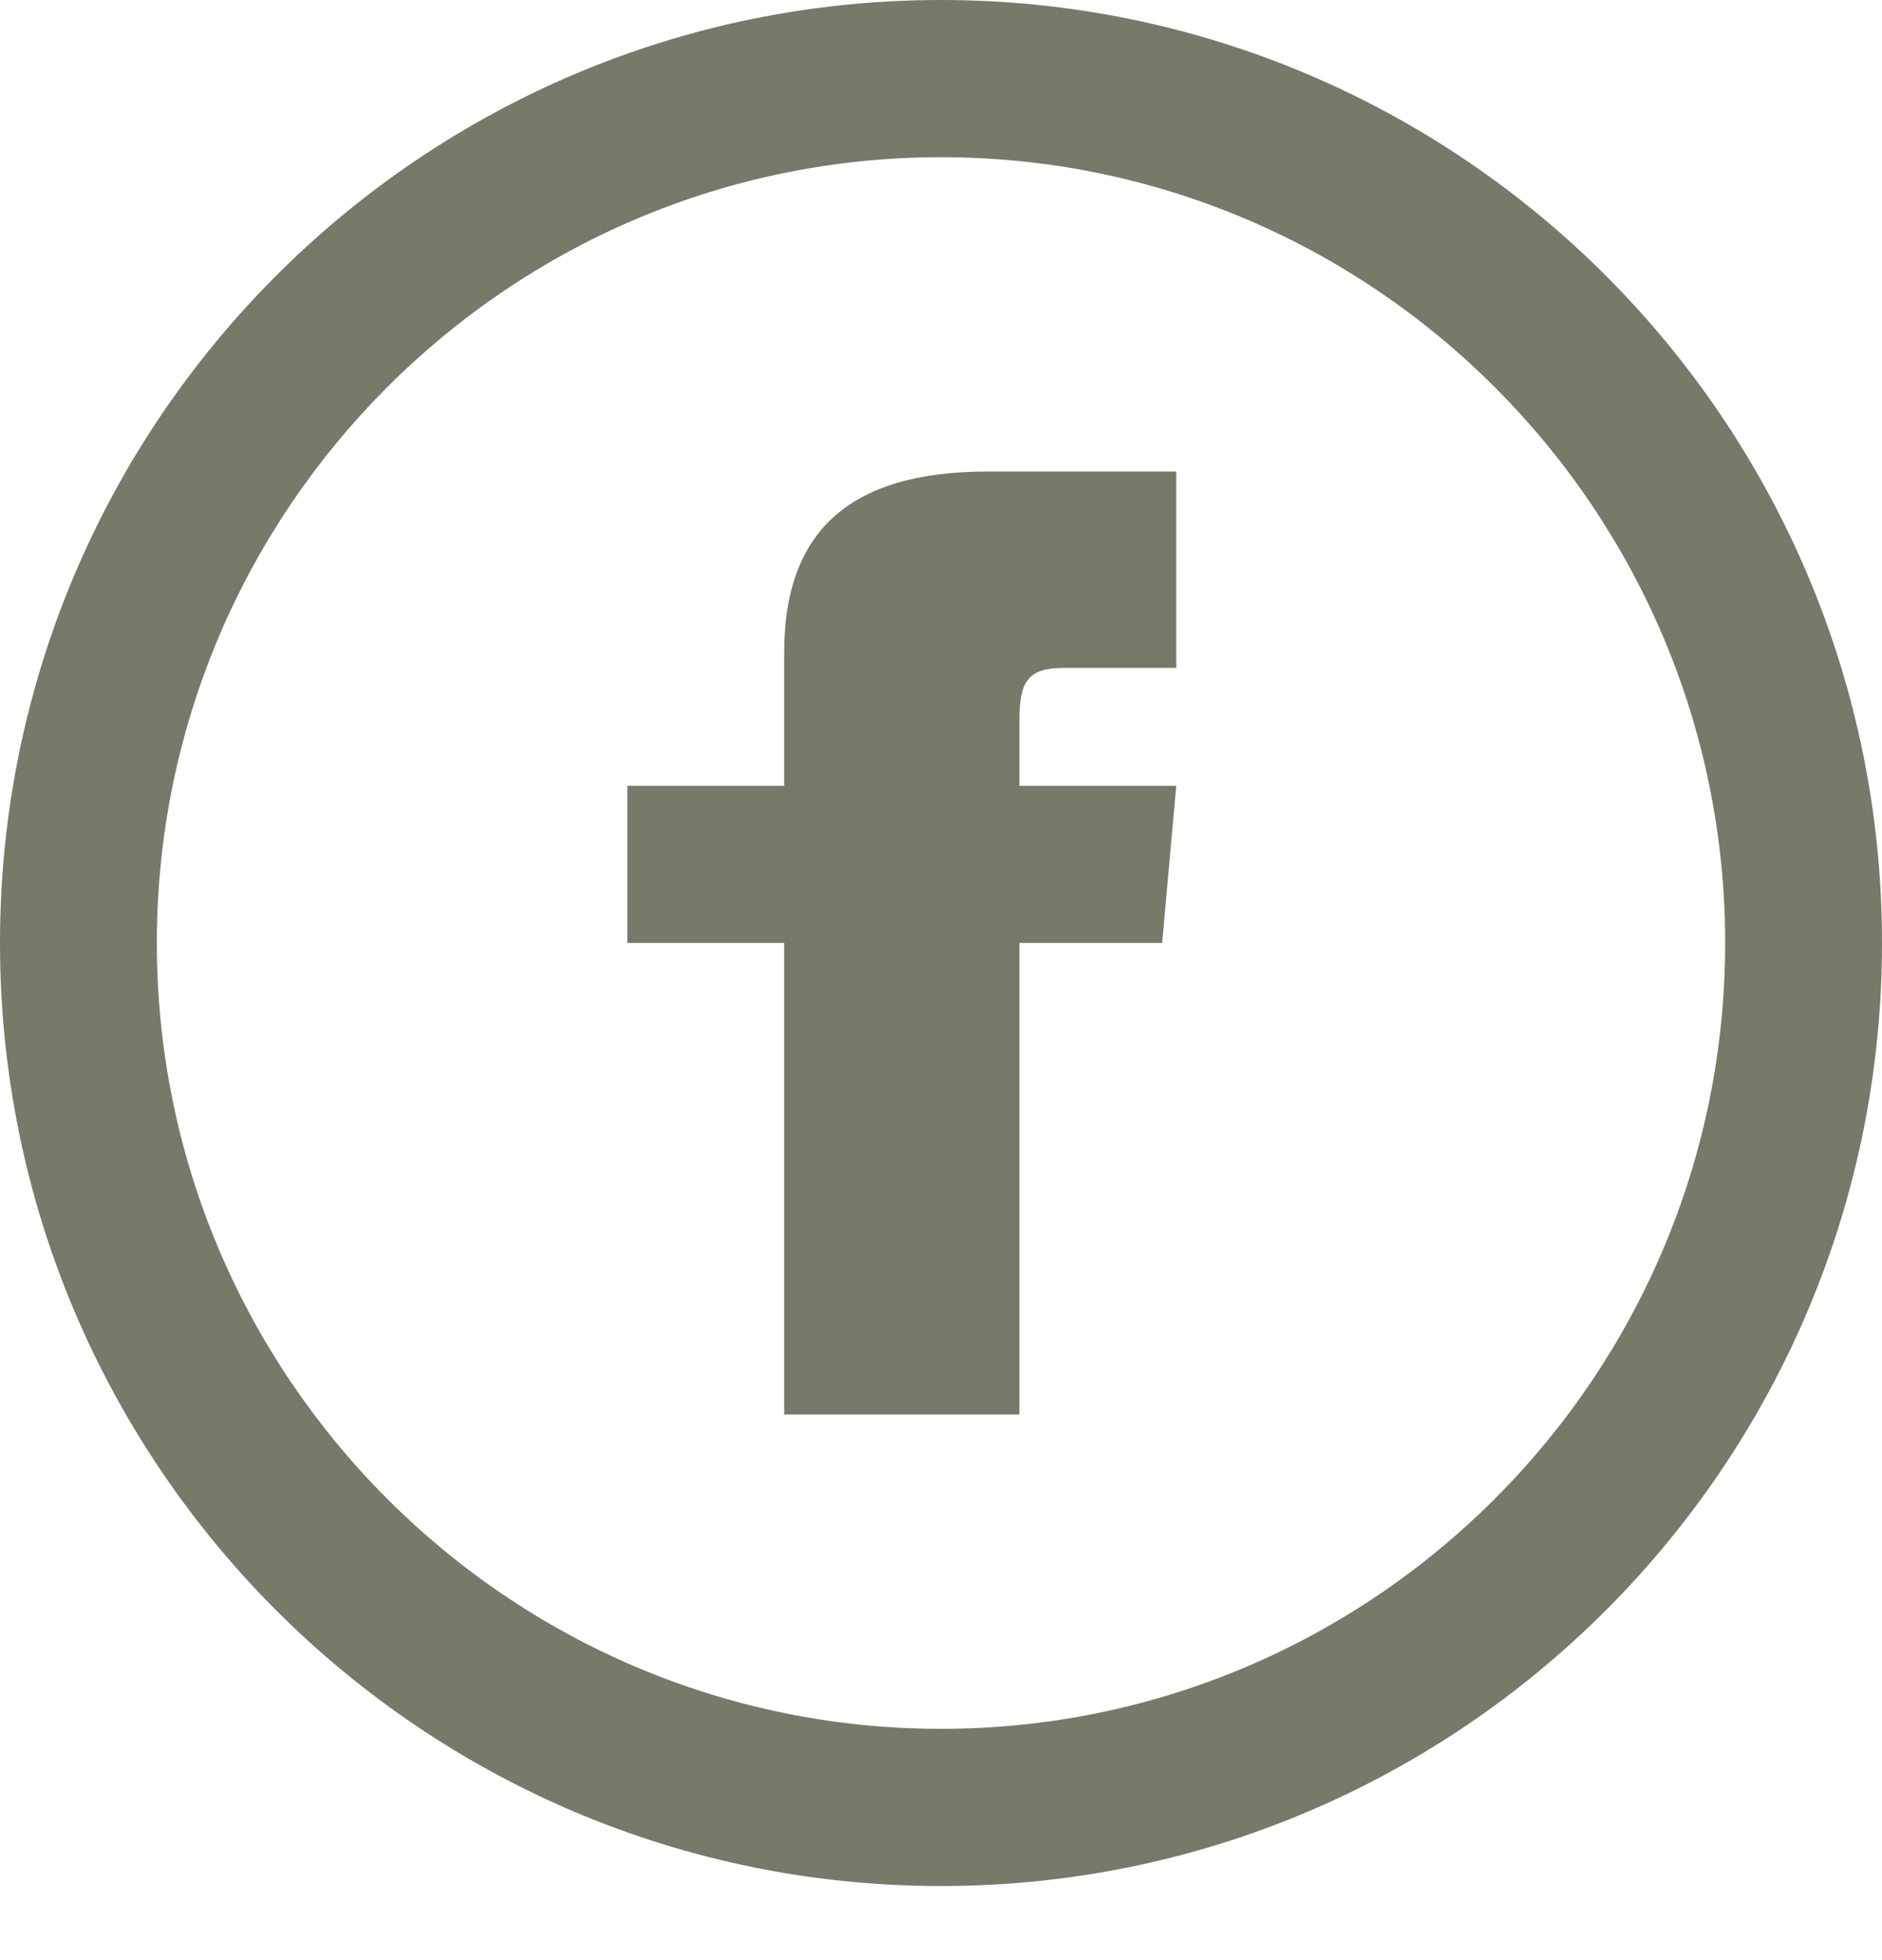 <svg width="24" height="25" viewBox="0 0 24 25" fill="none" xmlns="http://www.w3.org/2000/svg">
<path d="M12 2.005C17.514 2.005 22 6.501 22 12.027C22 17.554 17.514 22.05 12 22.05C6.486 22.05 2 17.554 2 12.027C2 6.501 6.486 2.005 12 2.005ZM12 0C5.373 0 0 5.385 0 12.027C0 18.669 5.373 24.055 12 24.055C18.627 24.055 24 18.669 24 12.027C24 5.385 18.627 0 12 0ZM10 10.023H8V12.027H10V18.041H13V12.027H14.82L15 10.023H13V9.188C13 8.709 13.096 8.519 13.558 8.519H15V6.014H12.596C10.798 6.014 10 6.807 10 8.327V10.023Z" fill="#757A69"/>
</svg>
